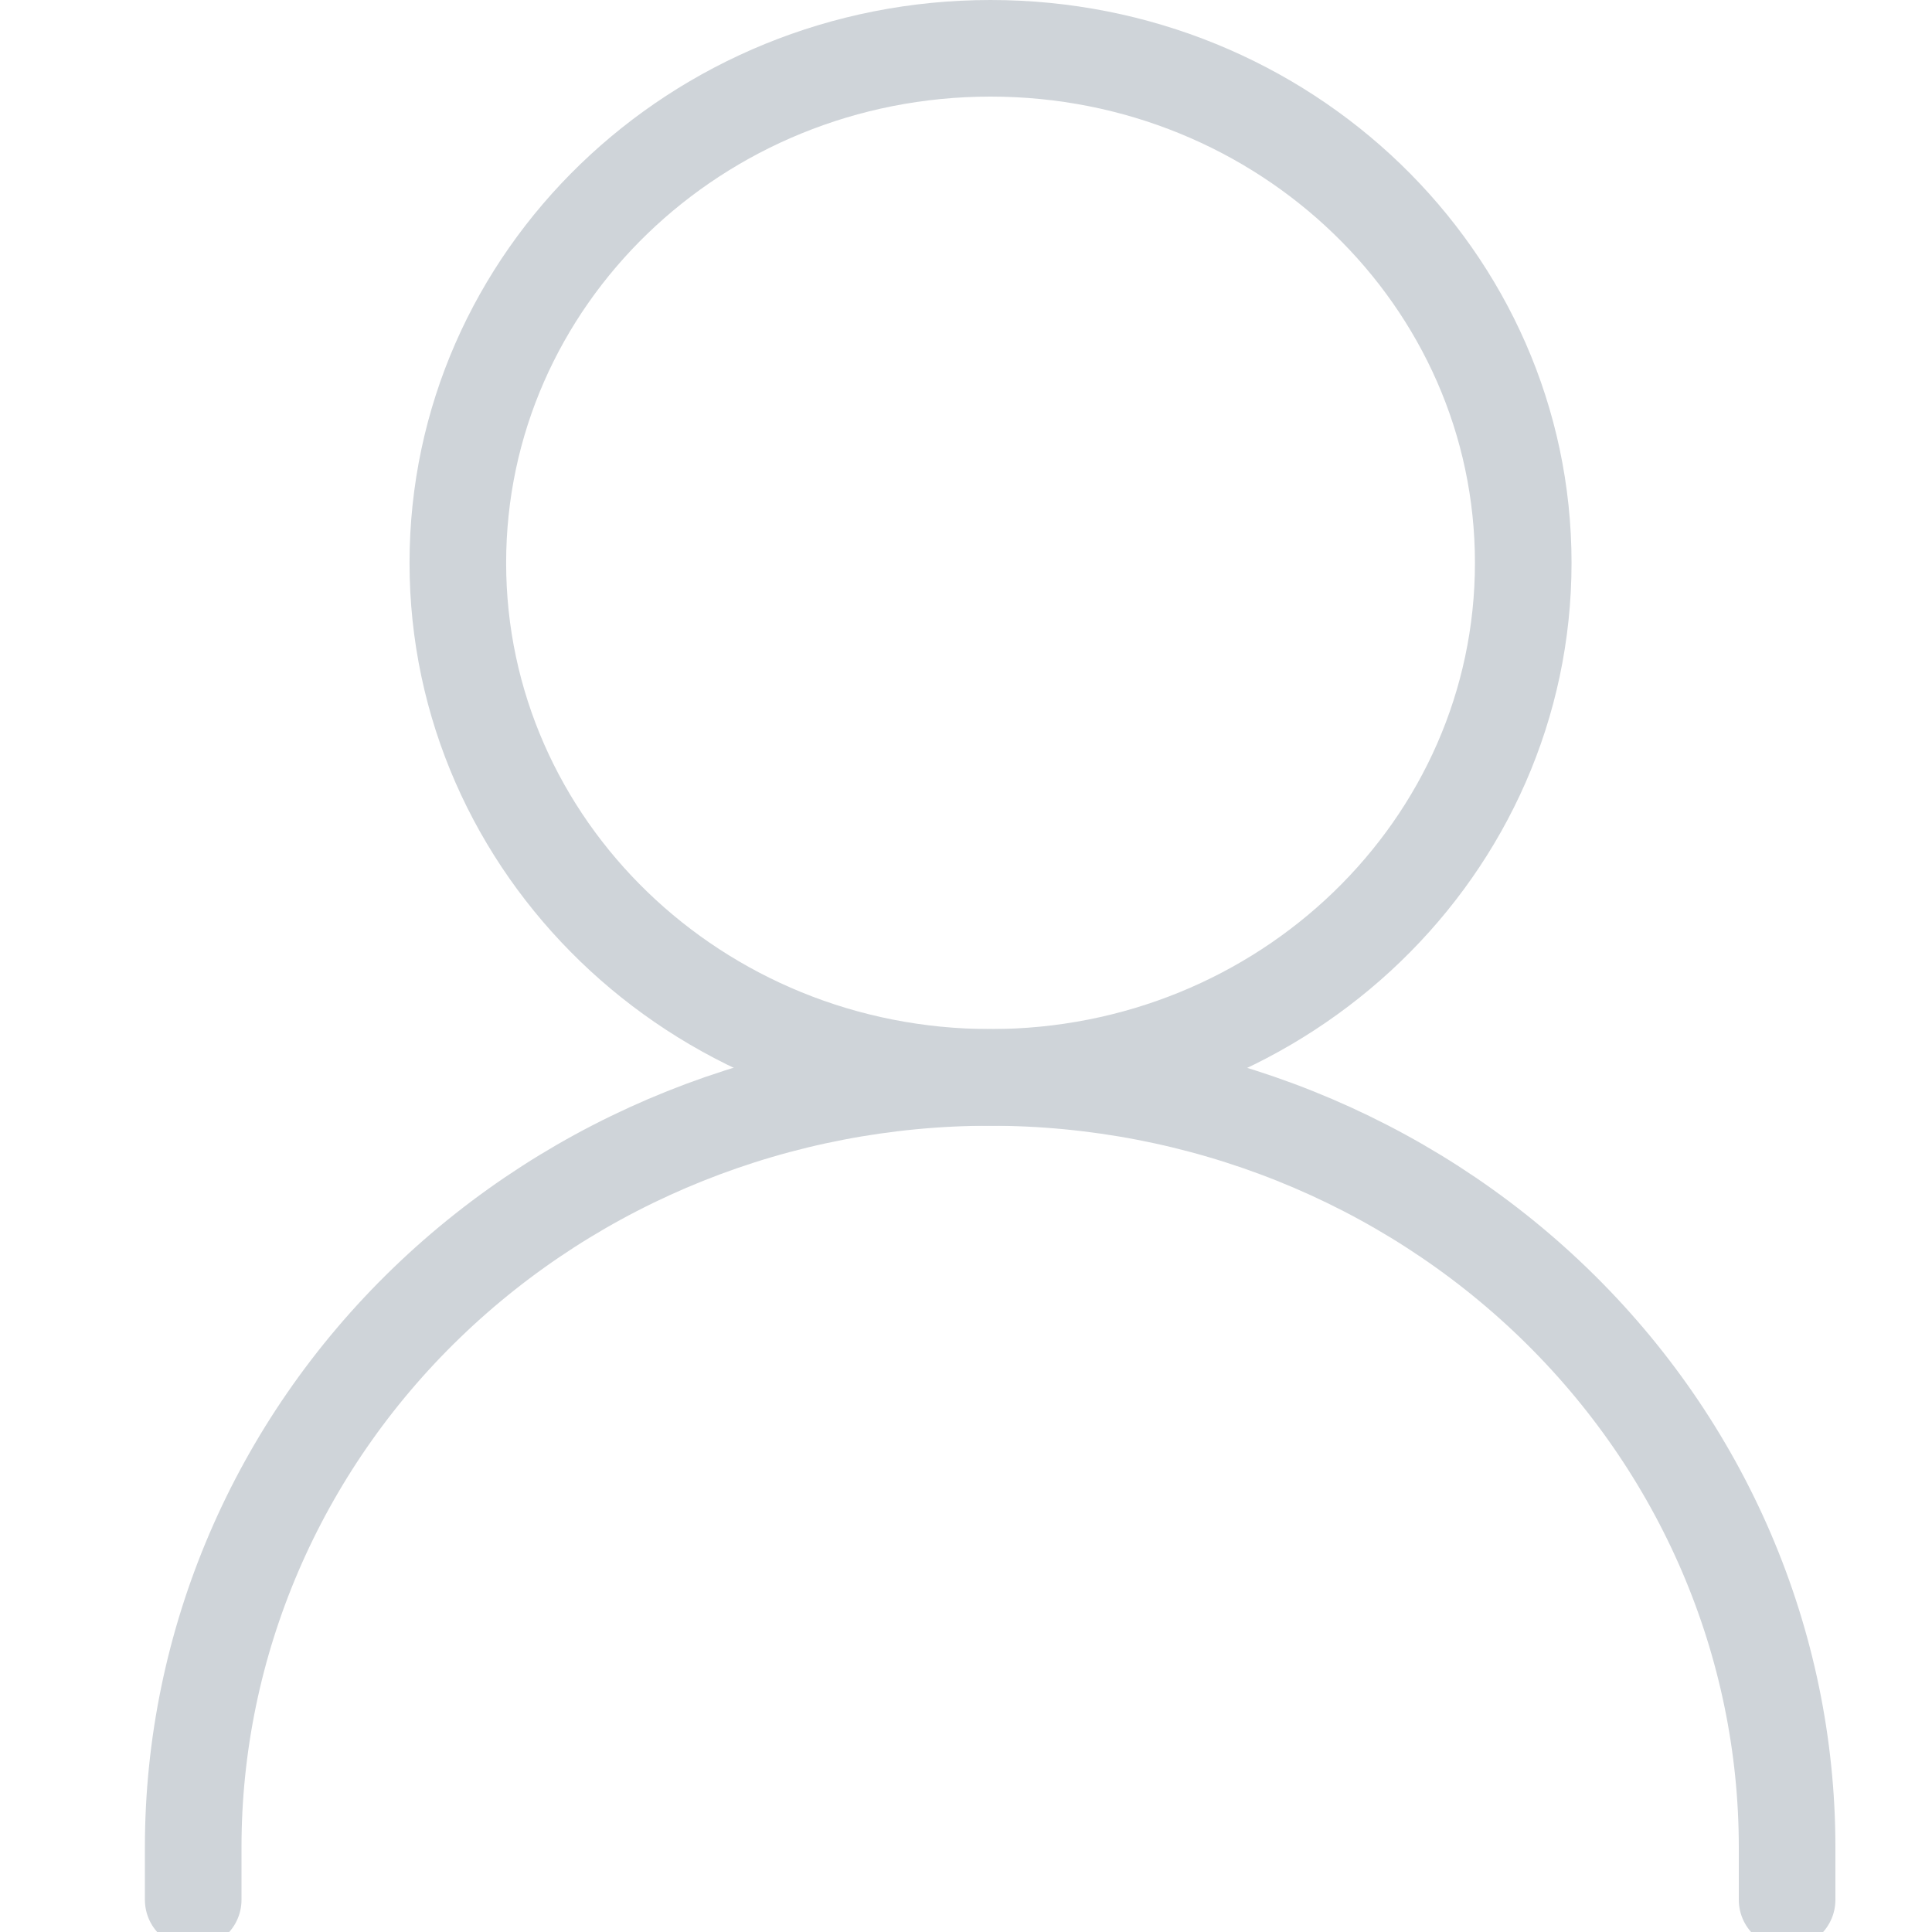 <svg width="40" height="40" viewBox="0 0 40 40" fill="none" xmlns="http://www.w3.org/2000/svg">
<g clip-path="url(#clip0_127_11402)">
<path d="M20.508 22.306C26.599 22.306 31.537 17.536 31.537 11.653C31.537 5.769 26.599 1 20.508 1C14.416 1 9.479 5.769 9.479 11.653C9.479 17.536 14.416 22.306 20.508 22.306Z" stroke="#CFD4D9" stroke-width="2" stroke-linecap="round" stroke-linejoin="round"/>
<path d="M4 39.334V38.244C4 34.017 5.738 29.963 8.833 26.974C11.927 23.986 16.124 22.307 20.5 22.307C24.876 22.307 29.073 23.986 32.167 26.974C35.262 29.963 37 34.017 37 38.244V39.334" stroke="#CFD4D9" stroke-width="2" stroke-linecap="round" stroke-linejoin="round"/>
</g>
<defs>
<clipPath id="clip0_127_11402">
<rect width="40" height="40" fill="white"/>
</clipPath>
</defs>
</svg>
